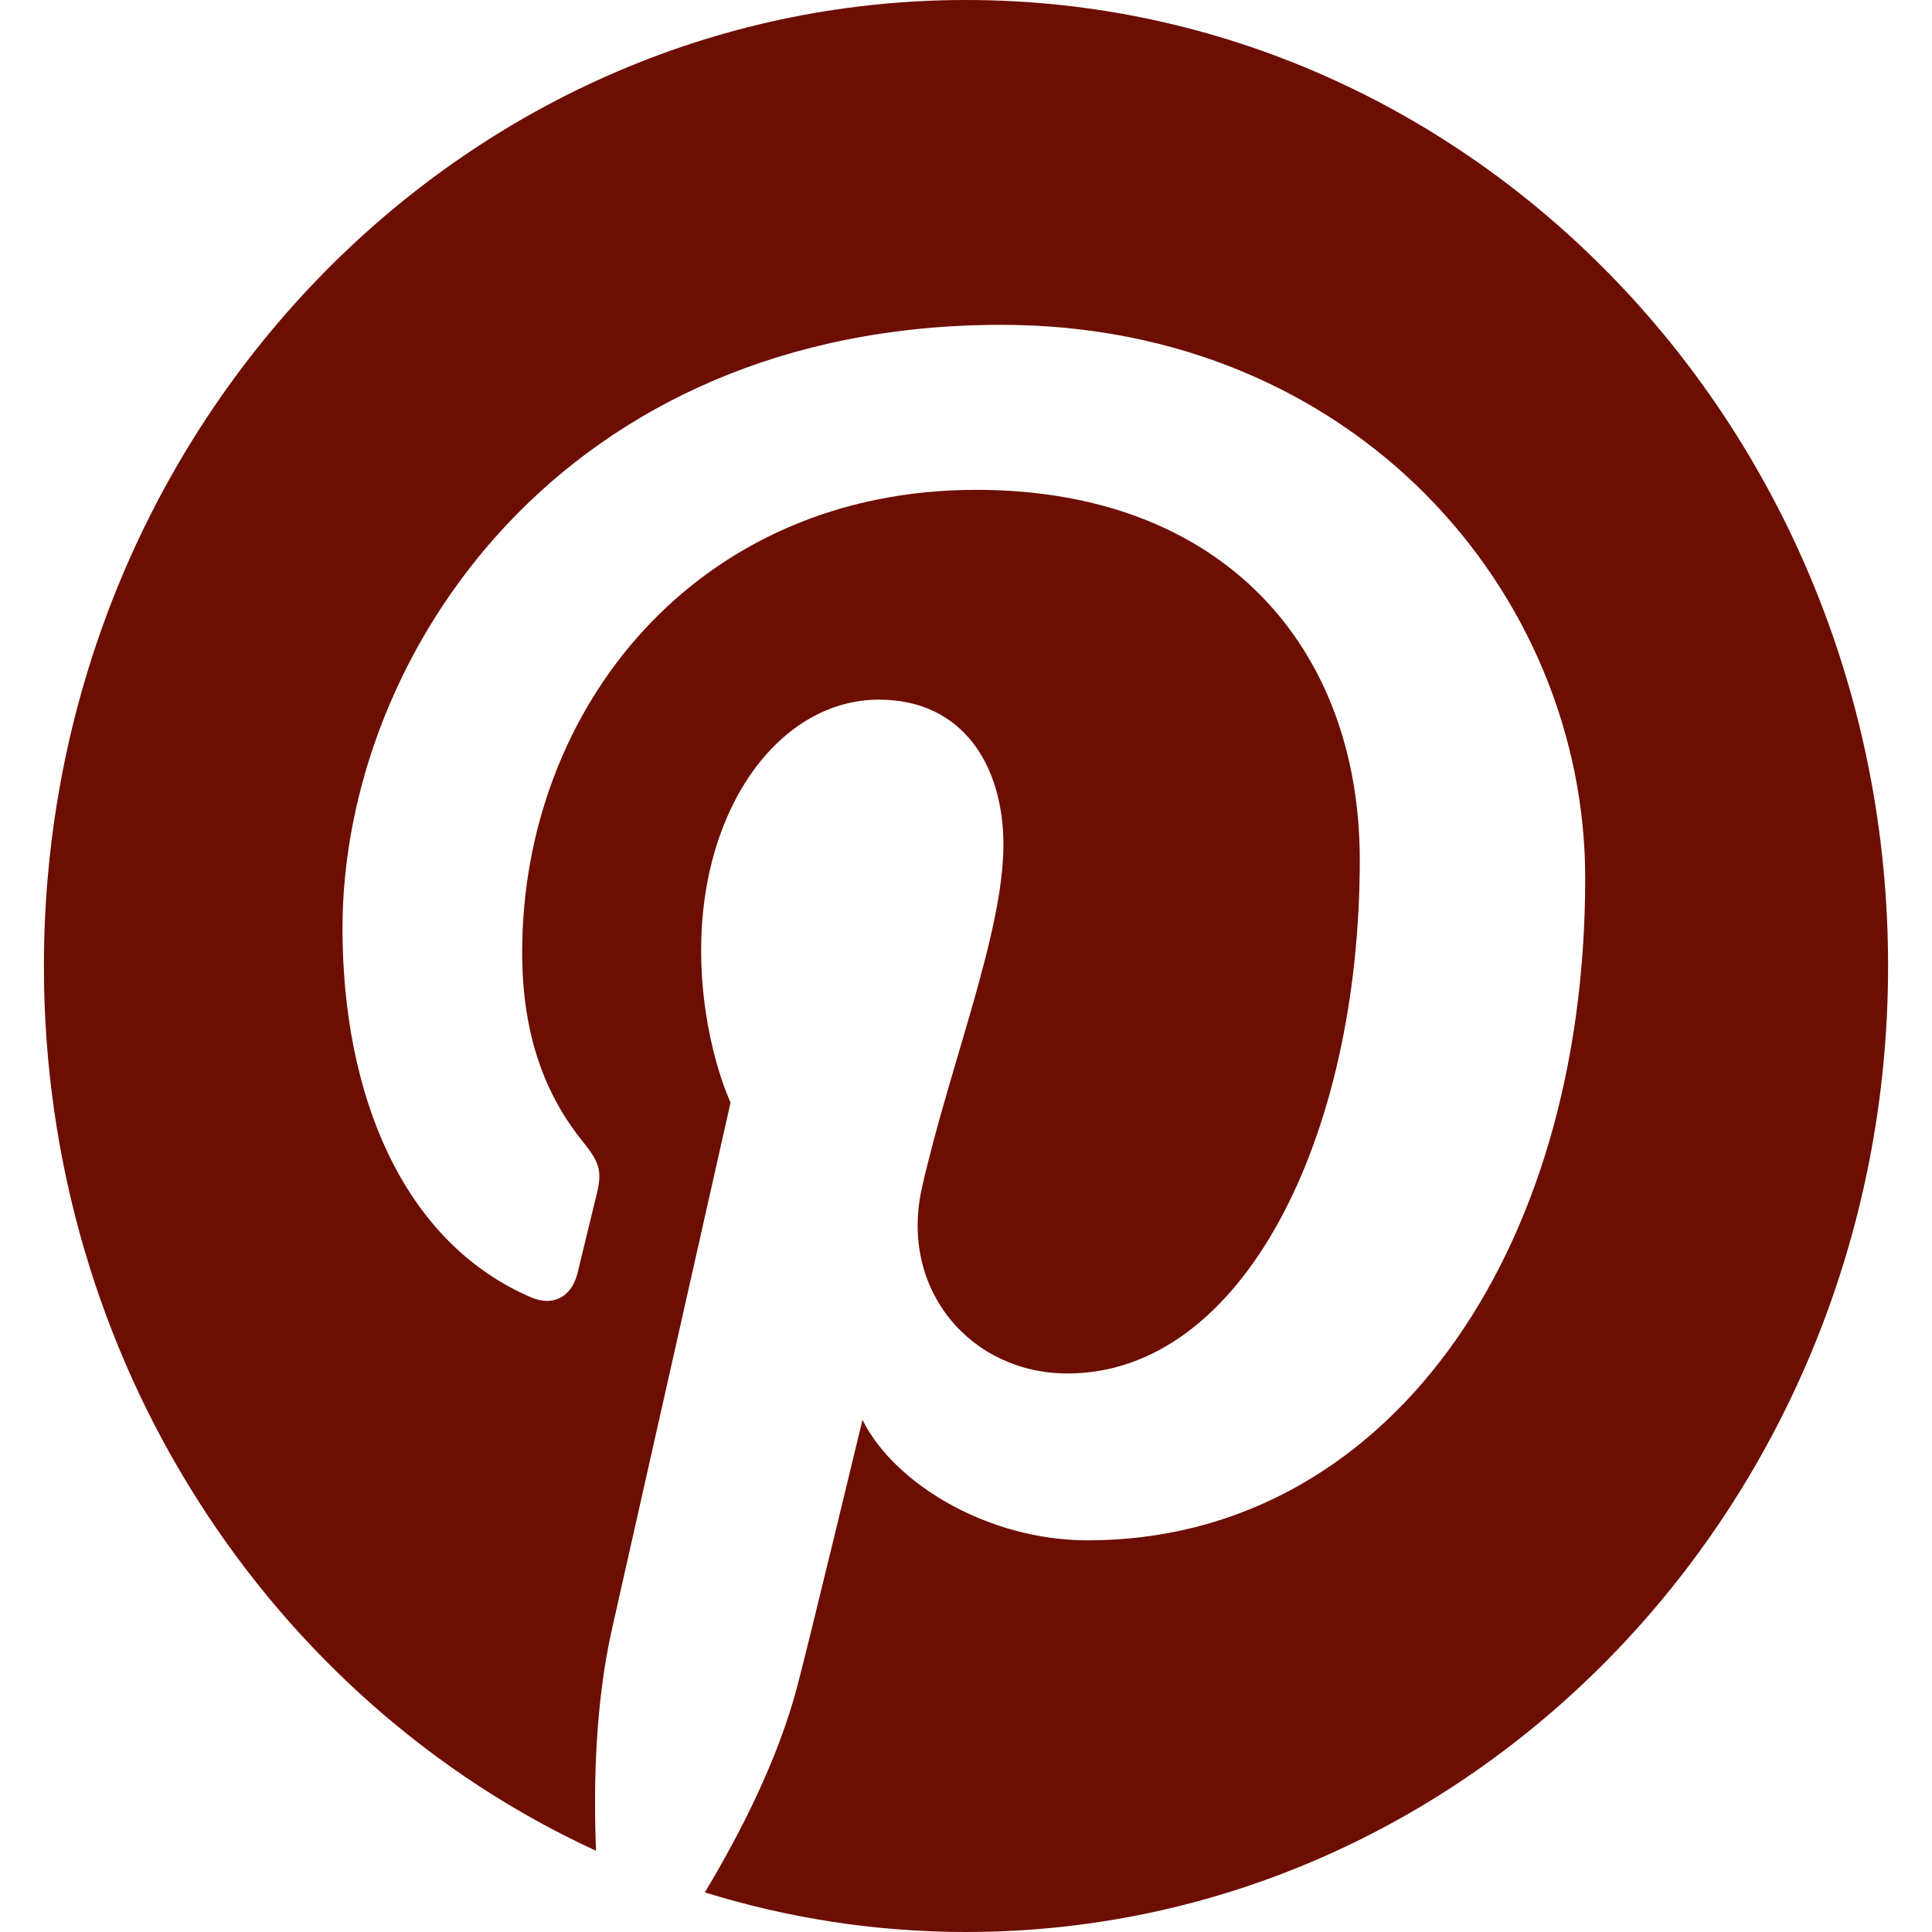 <?xml version="1.0" encoding="UTF-8"?>
<svg width="22px" height="22px" viewBox="0 0 22 22" version="1.1" xmlns="http://www.w3.org/2000/svg" xmlns:xlink="http://www.w3.org/1999/xlink">
    <!-- Generator: Sketch 49 (51002) - http://www.bohemiancoding.com/sketch -->
    <title>Shape</title>
    <desc>Created with Sketch.</desc>
    <defs></defs>
    <g id="Symbols" stroke="none" stroke-width="1" fill="none" fill-rule="evenodd">
        <g id="desktop-footer" transform="translate(-1136, -139)" fill="#6D0E03">
            <g id="Group-28">
                <g id="Group-26" transform="translate(0, 116)">
                    <g id="Group-31" transform="translate(993, 22)">
                        <path d="M143.5,12 C143.5,16.504 146.087,20.374 149.787,22.075 C149.756,21.307 149.781,20.385 149.969,19.549 C150.171,18.656 151.319,13.555 151.319,13.555 C151.319,13.555 150.984,12.852 150.984,11.815 C150.984,10.184 151.886,8.967 153.009,8.967 C153.964,8.967 154.426,9.718 154.426,10.619 C154.426,11.625 153.814,13.129 153.499,14.522 C153.236,15.689 154.057,16.64 155.156,16.64 C157.145,16.64 158.484,13.965 158.484,10.792 C158.484,8.382 156.935,6.578 154.116,6.578 C150.931,6.578 148.946,9.066 148.946,11.845 C148.946,12.803 149.217,13.48 149.638,14.002 C149.833,14.243 149.86,14.34 149.79,14.617 C149.74,14.817 149.624,15.306 149.576,15.499 C149.506,15.777 149.291,15.877 149.05,15.774 C147.583,15.146 146.9,13.463 146.9,11.572 C146.9,8.447 149.414,4.699 154.404,4.699 C158.413,4.699 161.051,7.739 161.051,11.001 C161.051,15.317 158.761,18.54 155.385,18.54 C154.252,18.54 153.186,17.898 152.821,17.169 C152.821,17.169 152.211,19.703 152.081,20.193 C151.86,21.04 151.423,21.888 151.026,22.549 C151.969,22.841 152.967,23 154.001,23 C159.799,23 164.5,18.074 164.5,12 C164.5,5.924 159.799,1 154.001,1 C148.202,1 143.5,5.924 143.5,12 Z" id="Shape"></path>
                    </g>
                </g>
            </g>
        </g>
    </g>
</svg>
